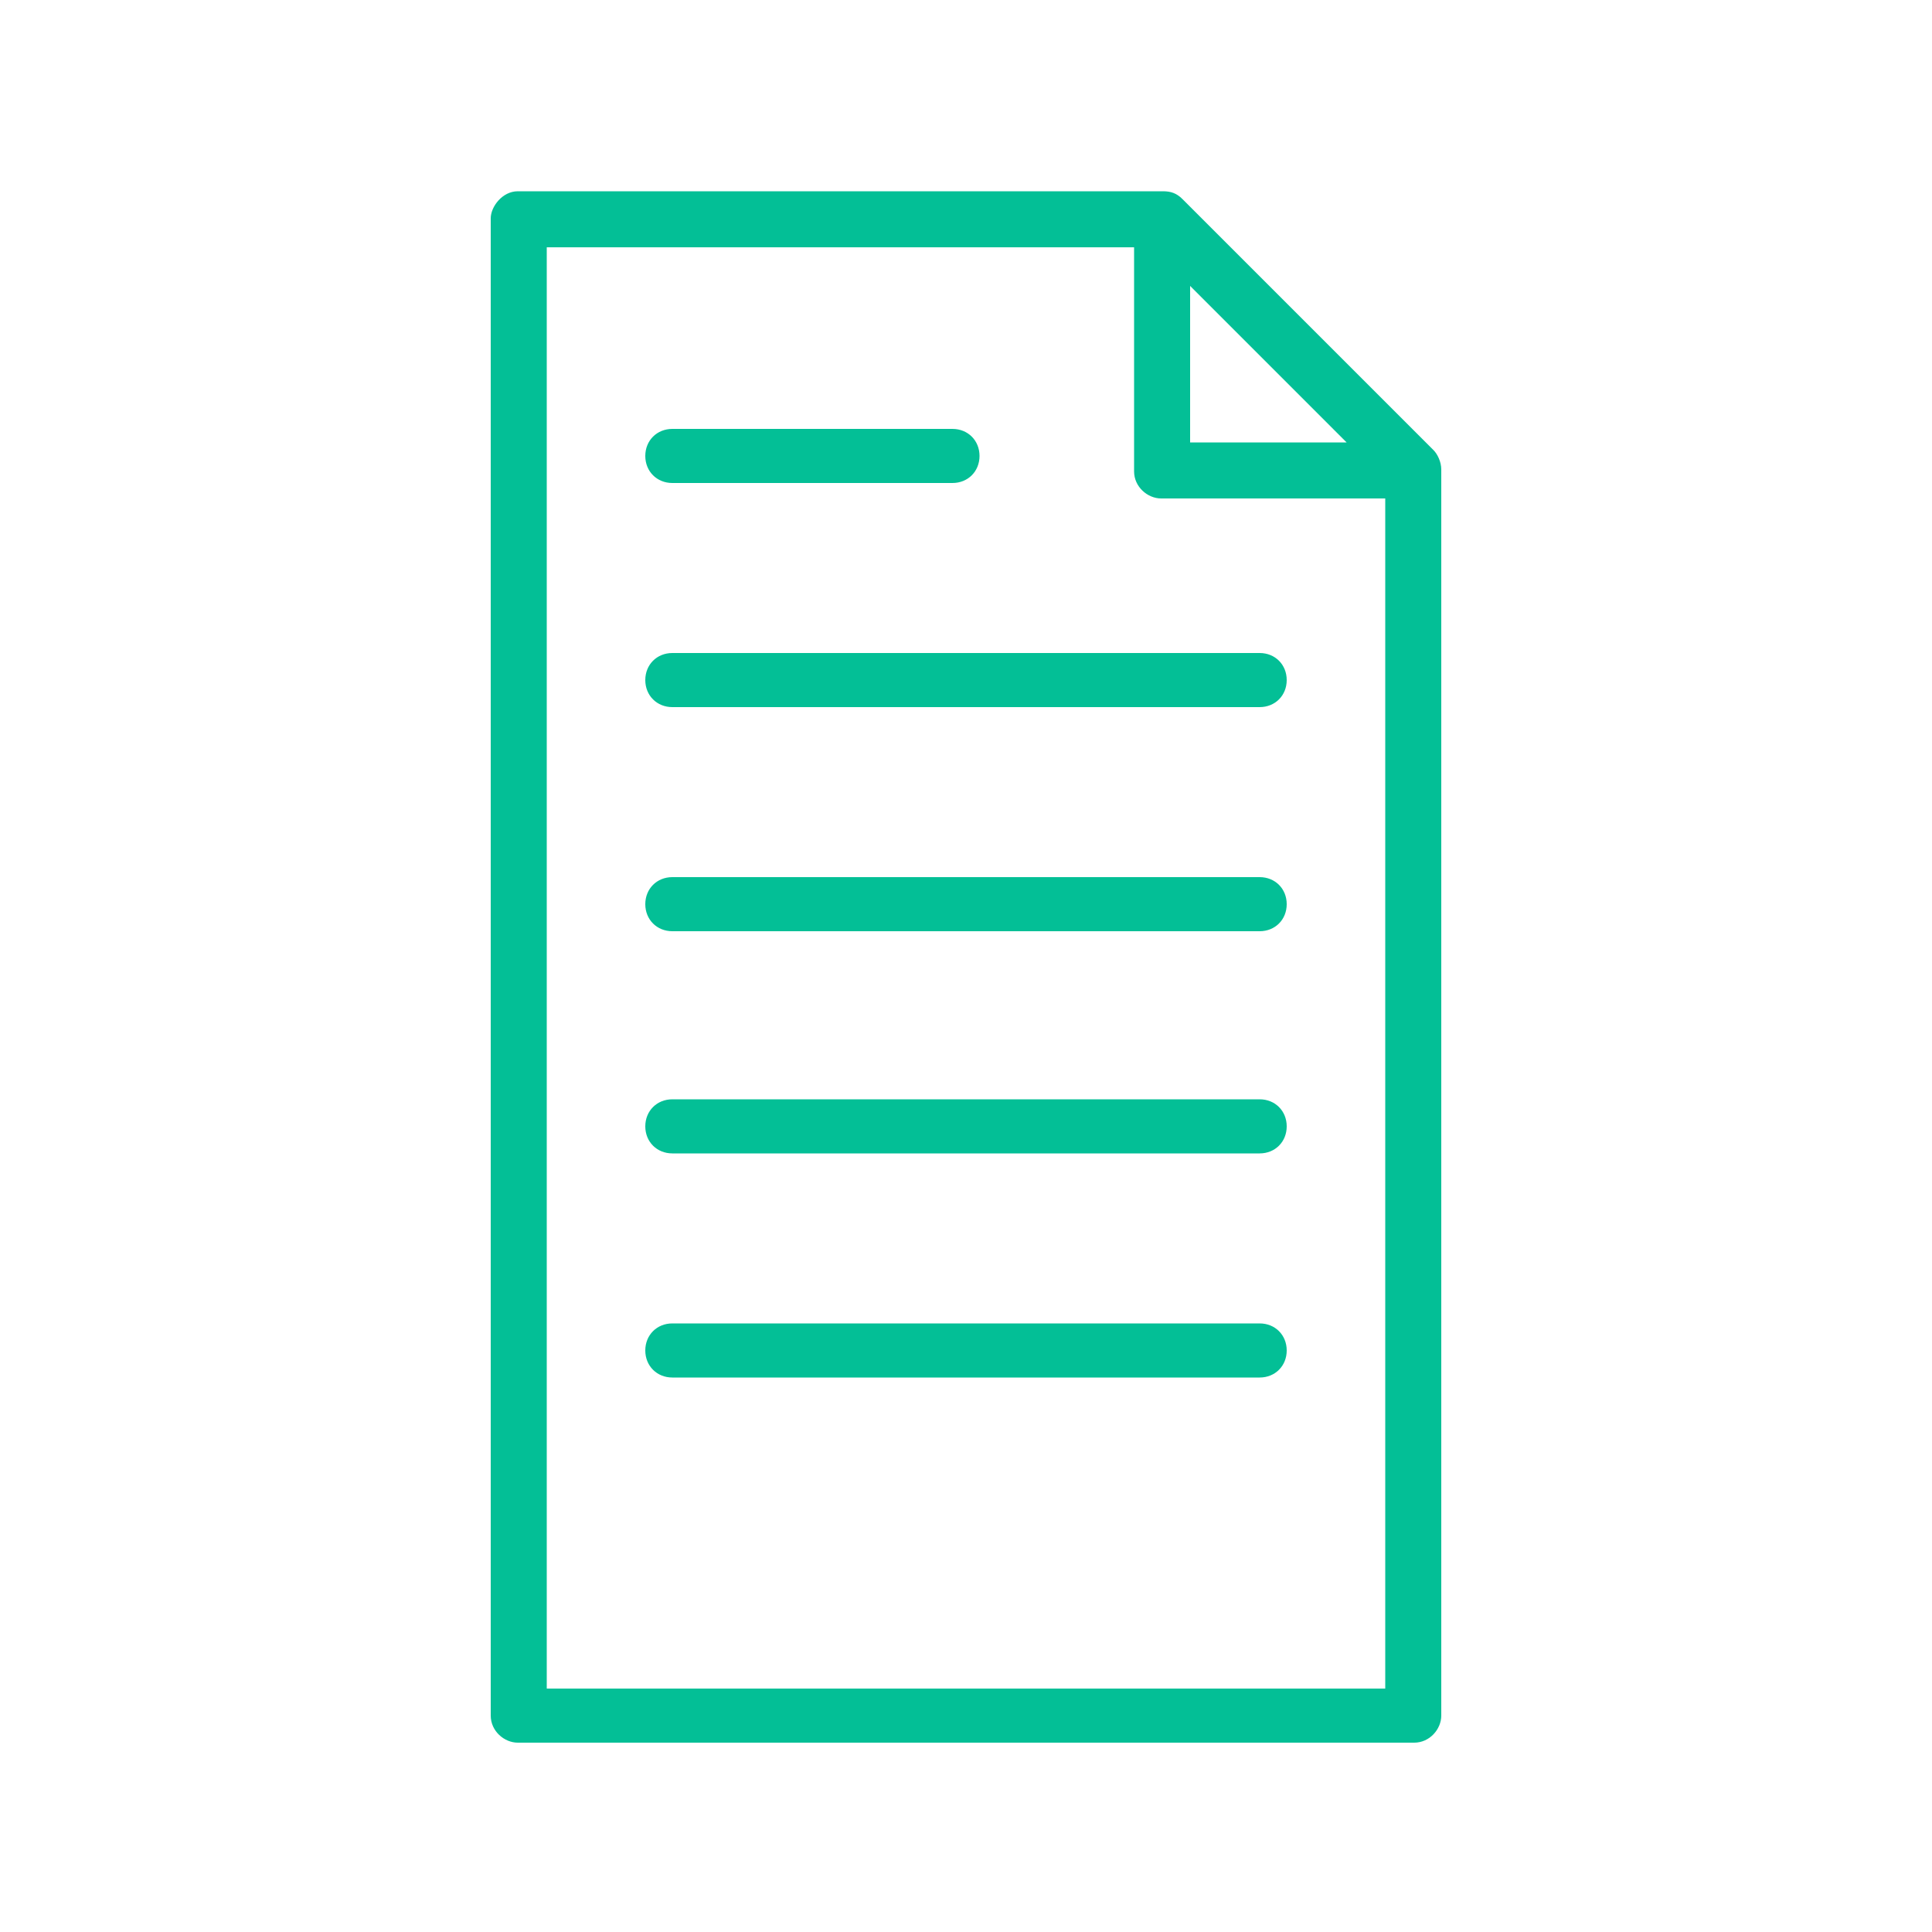 <?xml version="1.0" encoding="utf-8"?>
<!-- Generator: Adobe Illustrator 26.5.0, SVG Export Plug-In . SVG Version: 6.00 Build 0)  -->
<svg version="1.1" id="Capa_1" xmlns="http://www.w3.org/2000/svg" xmlns:xlink="http://www.w3.org/1999/xlink" x="0px" y="0px"
	 viewBox="0 0 100 100" style="enable-background:new 0 0 100 100;" xml:space="preserve">
<style type="text/css">
	.st0{fill:#03BF96;}
</style>
<path class="st0" d="M26.8,9.9c-0.8,0-1.4,0.8-1.4,1.4v77.5c0,0.8,0.7,1.4,1.4,1.4h46.4c0.8,0,1.4-0.7,1.4-1.4V24.3
	c0-0.4-0.2-0.8-0.4-1l-13-13c-0.3-0.3-0.6-0.4-1-0.4L26.8,9.9z M28.3,12.8h30.4v11.6c0,0.8,0.7,1.4,1.4,1.4h11.6v61.6H28.3
	L28.3,12.8z M61.6,14.8l8.1,8.1h-8.1V14.8z M34.8,22.2c-0.8,0-1.4,0.6-1.4,1.4c0,0.8,0.6,1.4,1.4,1.4h14.5c0.8,0,1.4-0.6,1.4-1.4
	c0-0.8-0.6-1.4-1.4-1.4H34.8z M34.8,33.8c-0.8,0-1.4,0.6-1.4,1.4c0,0.8,0.6,1.4,1.4,1.4h30.4c0.8,0,1.4-0.6,1.4-1.4
	c0-0.8-0.6-1.4-1.4-1.4H34.8z M34.8,45.4c-0.8,0-1.4,0.6-1.4,1.4c0,0.8,0.6,1.4,1.4,1.4h30.4c0.8,0,1.4-0.6,1.4-1.4
	c0-0.8-0.6-1.4-1.4-1.4H34.8z M34.8,56.9c-0.8,0-1.4,0.6-1.4,1.4c0,0.8,0.6,1.4,1.4,1.4h30.4c0.8,0,1.4-0.6,1.4-1.4
	c0-0.8-0.6-1.4-1.4-1.4H34.8z M34.8,68.5c-0.8,0-1.4,0.6-1.4,1.4c0,0.8,0.6,1.4,1.4,1.4h30.4c0.8,0,1.4-0.6,1.4-1.4
	c0-0.8-0.6-1.4-1.4-1.4H34.8z M34.8,56.9c-0.8,0-1.4,0.6-1.4,1.4c0,0.8,0.6,1.4,1.4,1.4h30.4c0.8,0,1.4-0.6,1.4-1.4
	c0-0.8-0.6-1.4-1.4-1.4H34.8z"/>
</svg>
